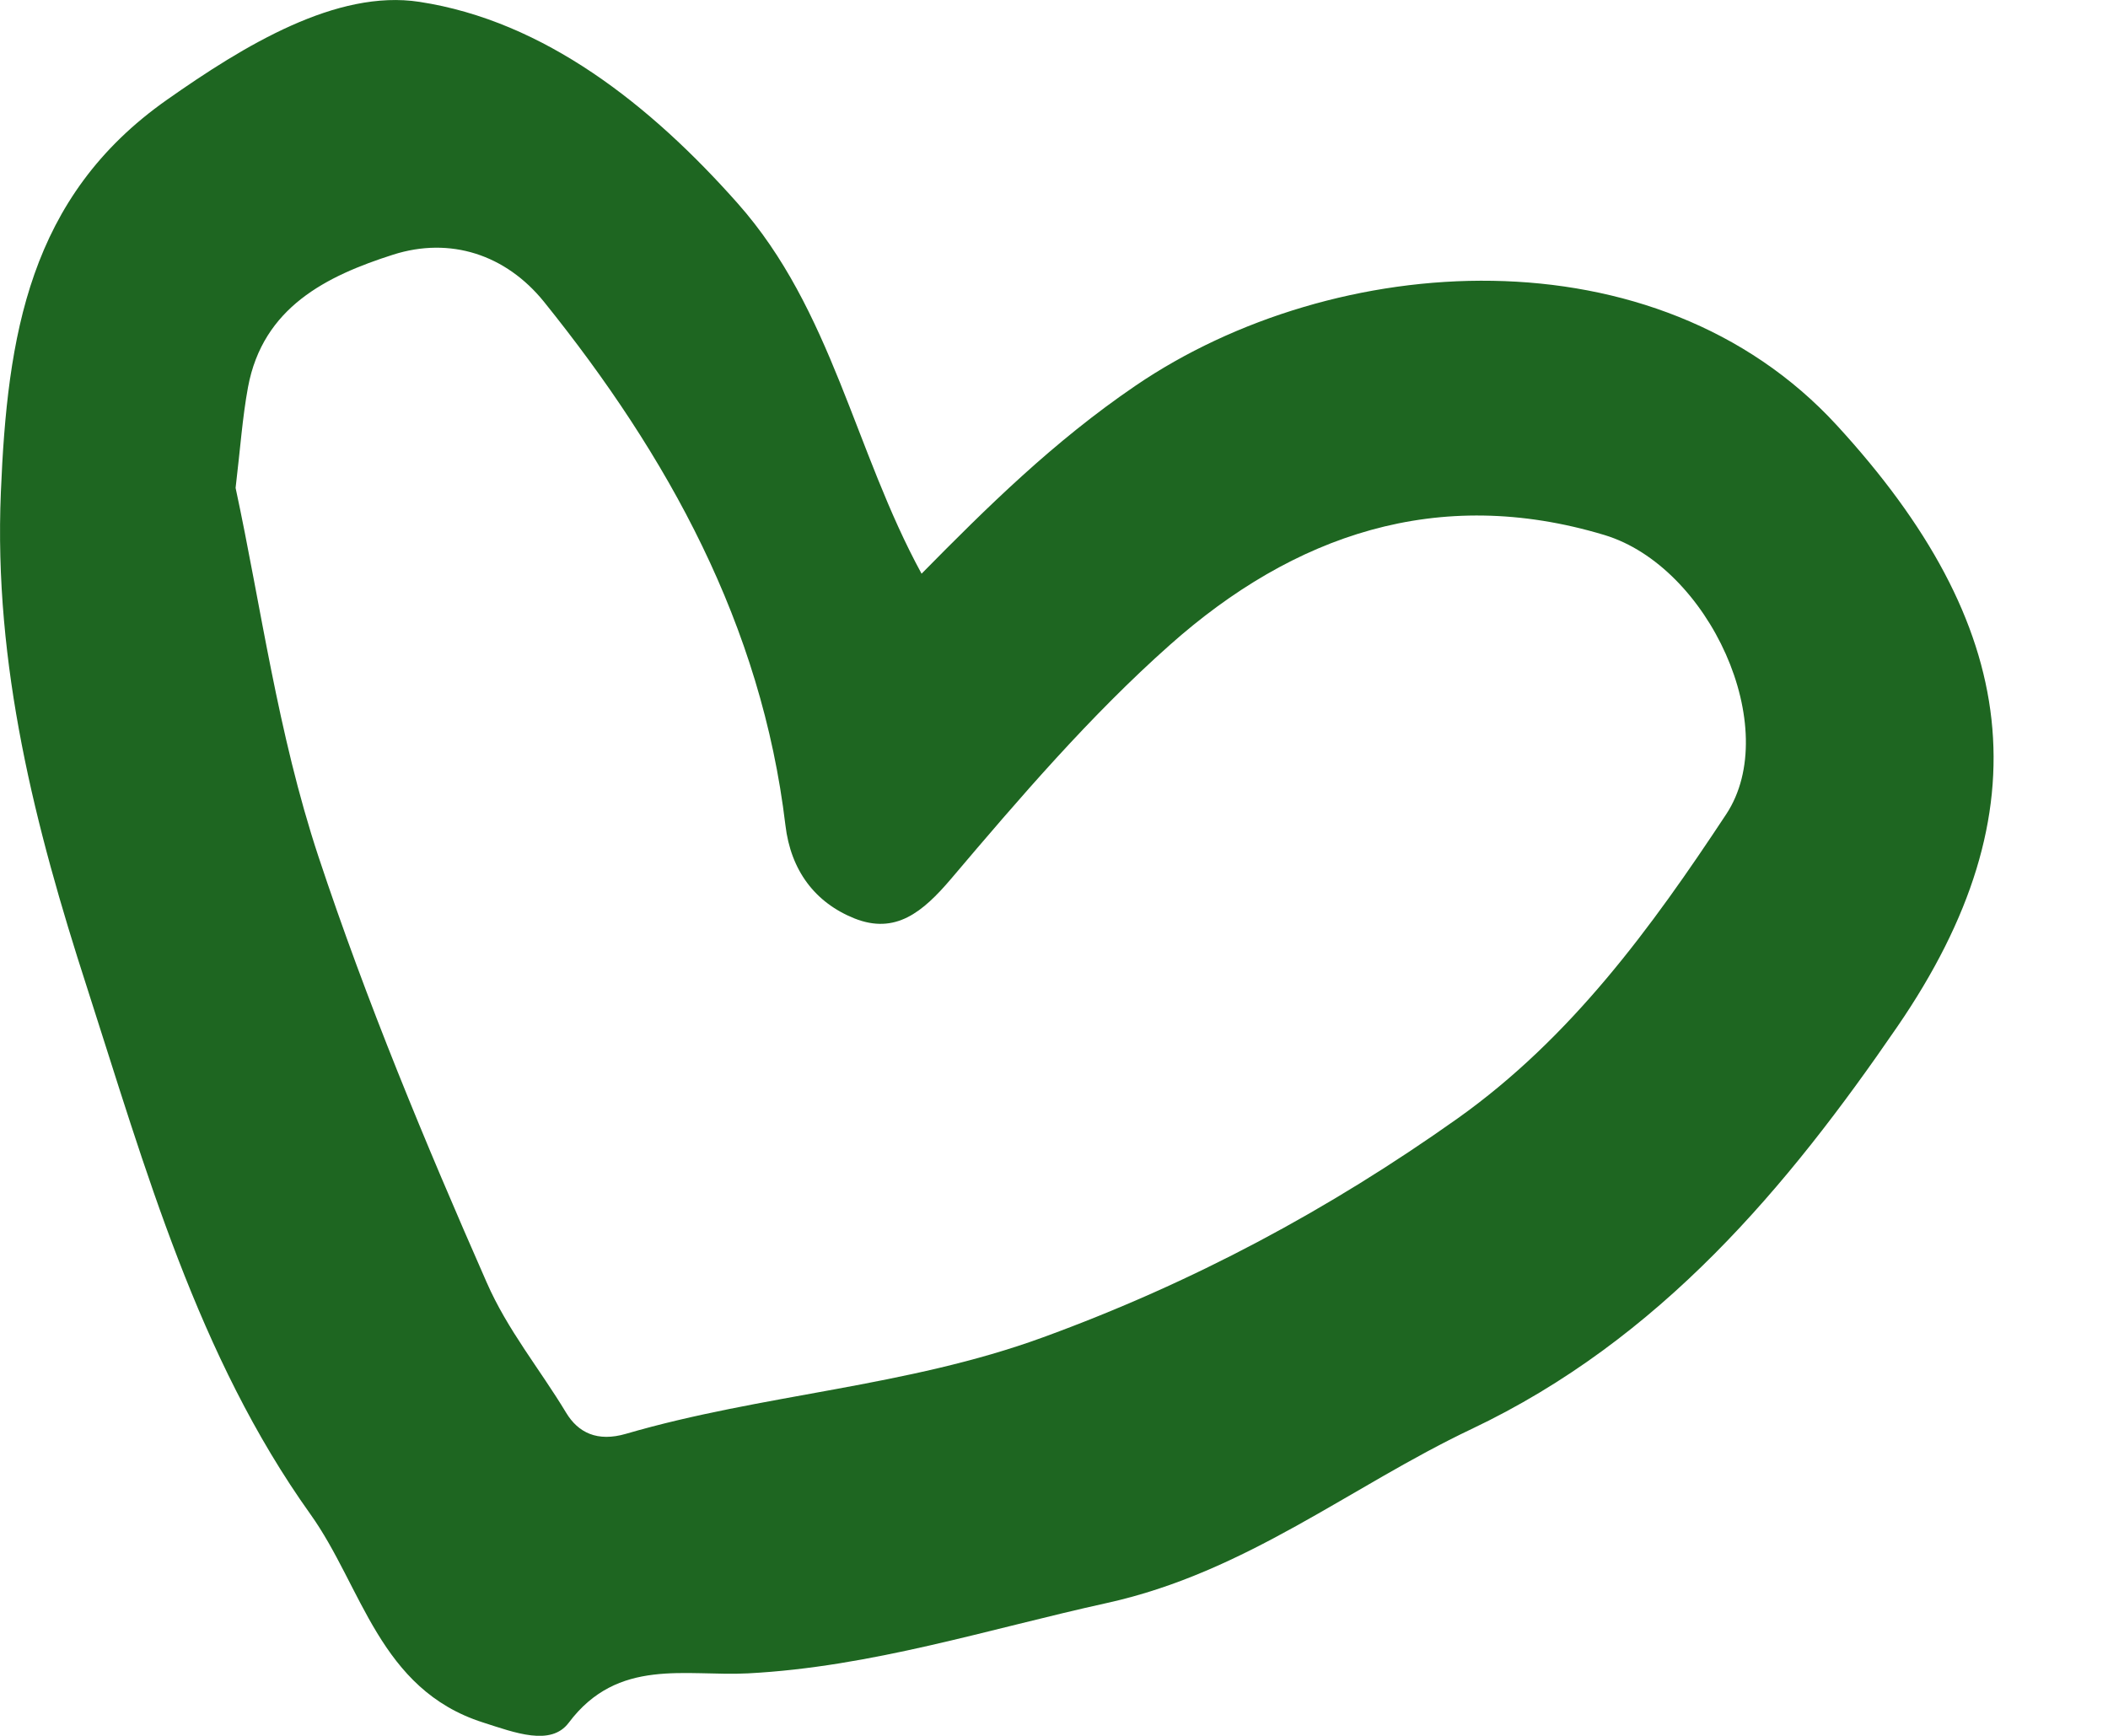 <svg width="17" height="14" viewBox="0 0 17 14" fill="none" xmlns="http://www.w3.org/2000/svg">
<path id="Vector" d="M1.346 0.805C1.97 0.366 2.715 -0.088 3.383 0.015C4.39 0.169 5.247 0.848 5.949 1.64C6.711 2.499 6.891 3.636 7.432 4.627C7.958 4.093 8.496 3.561 9.157 3.111C10.759 2.019 13.353 1.84 14.813 3.43C16.289 5.037 16.5 6.532 15.302 8.279C14.418 9.568 13.391 10.803 11.866 11.526C10.889 11.99 10.051 12.68 8.929 12.928C7.966 13.14 7.029 13.444 6.032 13.496C5.532 13.522 4.983 13.365 4.586 13.895C4.442 14.086 4.151 13.974 3.895 13.892C3.058 13.625 2.922 12.798 2.503 12.212C1.592 10.936 1.172 9.423 0.7 7.959C0.285 6.676 -0.052 5.366 0.007 3.969C0.059 2.713 0.231 1.589 1.346 0.805ZM2.568 6.908C2.957 8.081 3.428 9.213 3.924 10.341C4.093 10.728 4.353 11.041 4.565 11.393C4.663 11.556 4.818 11.631 5.048 11.564C6.152 11.242 7.308 11.189 8.411 10.786C9.62 10.345 10.715 9.758 11.754 9.021C12.671 8.369 13.317 7.482 13.921 6.567C14.379 5.873 13.783 4.57 12.939 4.315C11.595 3.91 10.431 4.316 9.435 5.201C8.793 5.771 8.226 6.432 7.669 7.089C7.441 7.357 7.221 7.539 6.89 7.407C6.572 7.279 6.377 7.02 6.334 6.655C6.141 5.039 5.387 3.676 4.387 2.434C4.079 2.053 3.631 1.907 3.17 2.054C2.635 2.225 2.12 2.477 2 3.123C1.955 3.367 1.938 3.616 1.9 3.935C2.105 4.888 2.238 5.909 2.568 6.908Z" fill="#1E6621"/>
</svg>
